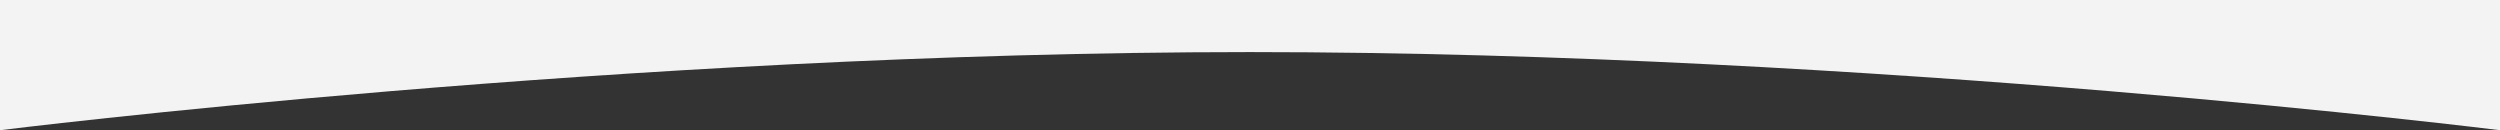 <?xml version="1.0" encoding="UTF-8"?> <svg xmlns="http://www.w3.org/2000/svg" width="1920" height="100" viewBox="0 0 1920 100"><rect x="0" y="0" width="1920" height="100" fill="#333333" stroke="none"/> <defs> <style> .cls-1 { fill: #f3f3f3; fill-rule: evenodd; } </style> </defs> <path id="wave-g3" class="cls-1" d="M1920,8500s-480.02-60-960.024-60S0,8500,0,8500V8400H1920v100Z" transform="translate(0 -8400)"></path> </svg> 